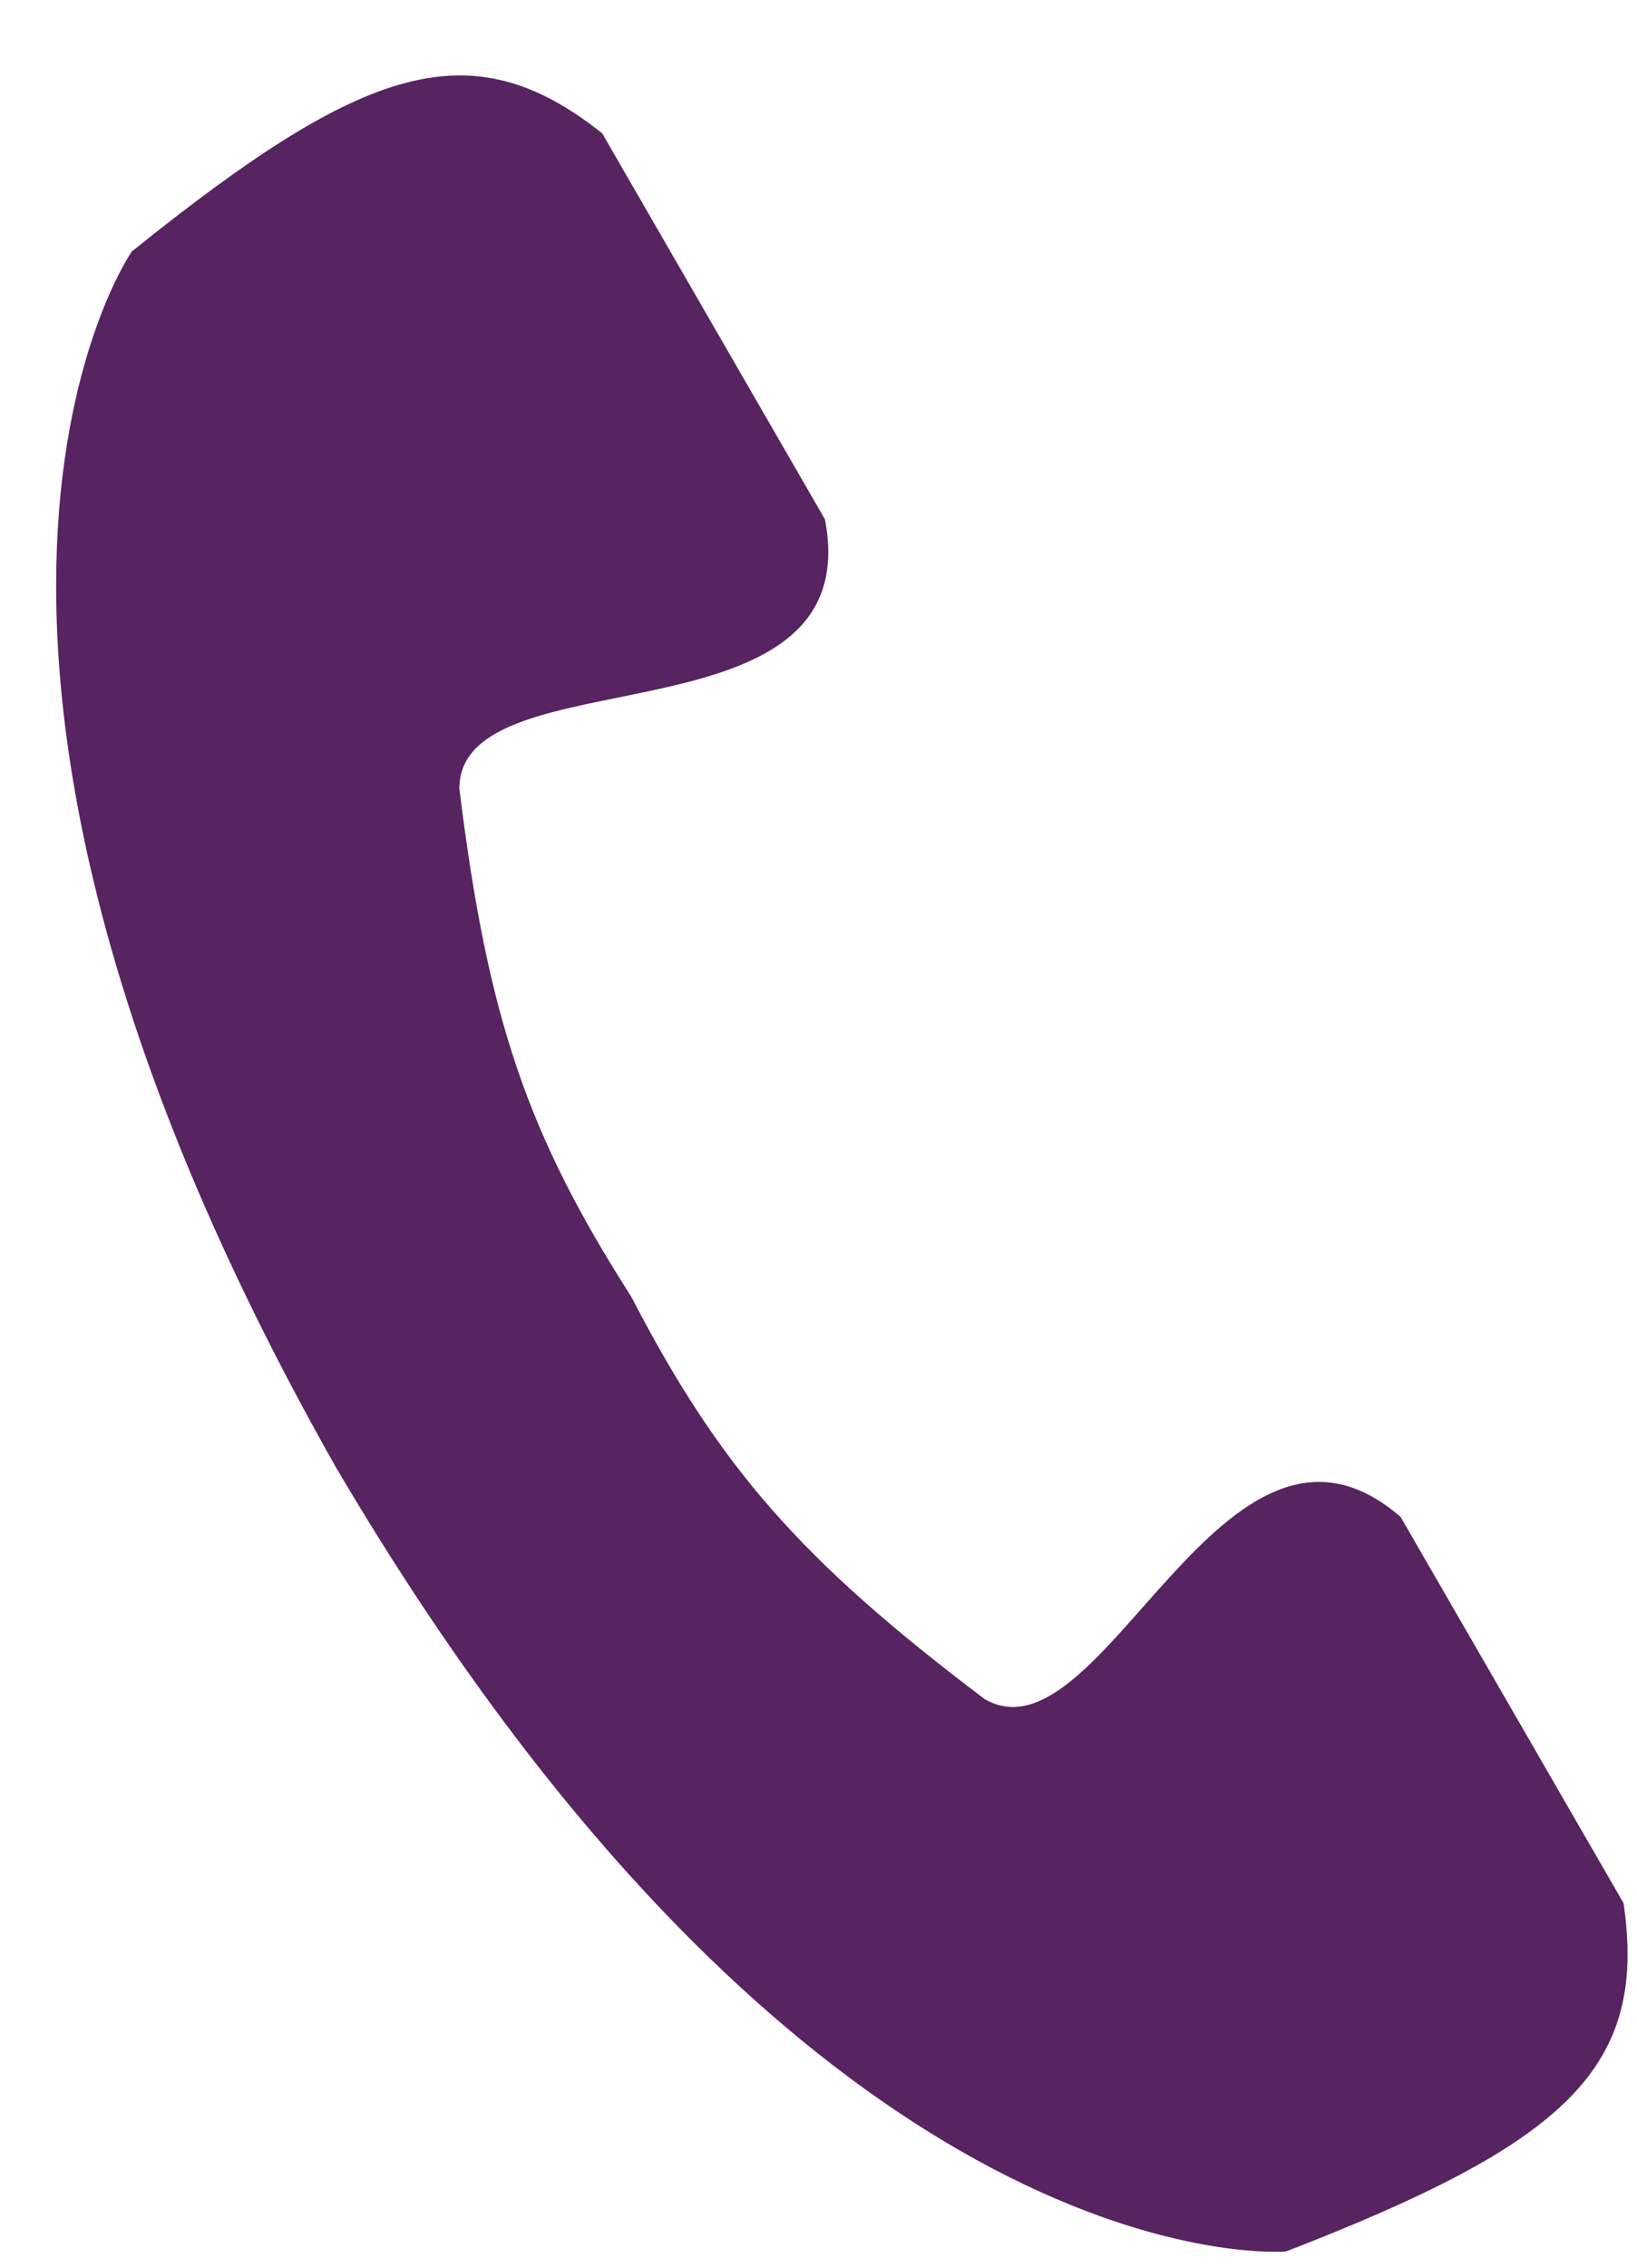 <?xml version="1.0" encoding="UTF-8"?> <svg xmlns="http://www.w3.org/2000/svg" width="13" height="18" viewBox="0 0 13 18" fill="none"> <path d="M11.123 12.041C9.718 10.824 8.758 14.029 7.82 13.487C6.351 12.378 5.715 11.645 5.012 10.291C4.19 9.005 3.873 8.088 3.648 6.26C3.647 5.176 6.903 5.948 6.551 4.122L4.782 1.058C3.741 0.232 2.899 0.506 1.047 1.996C1.047 1.996 -1.079 5.03 2.665 11.642C6.52 18.196 10.213 17.871 10.213 17.871C12.429 17.013 13.087 16.42 12.893 15.106L11.123 12.041Z" fill="#572361"></path> </svg> 